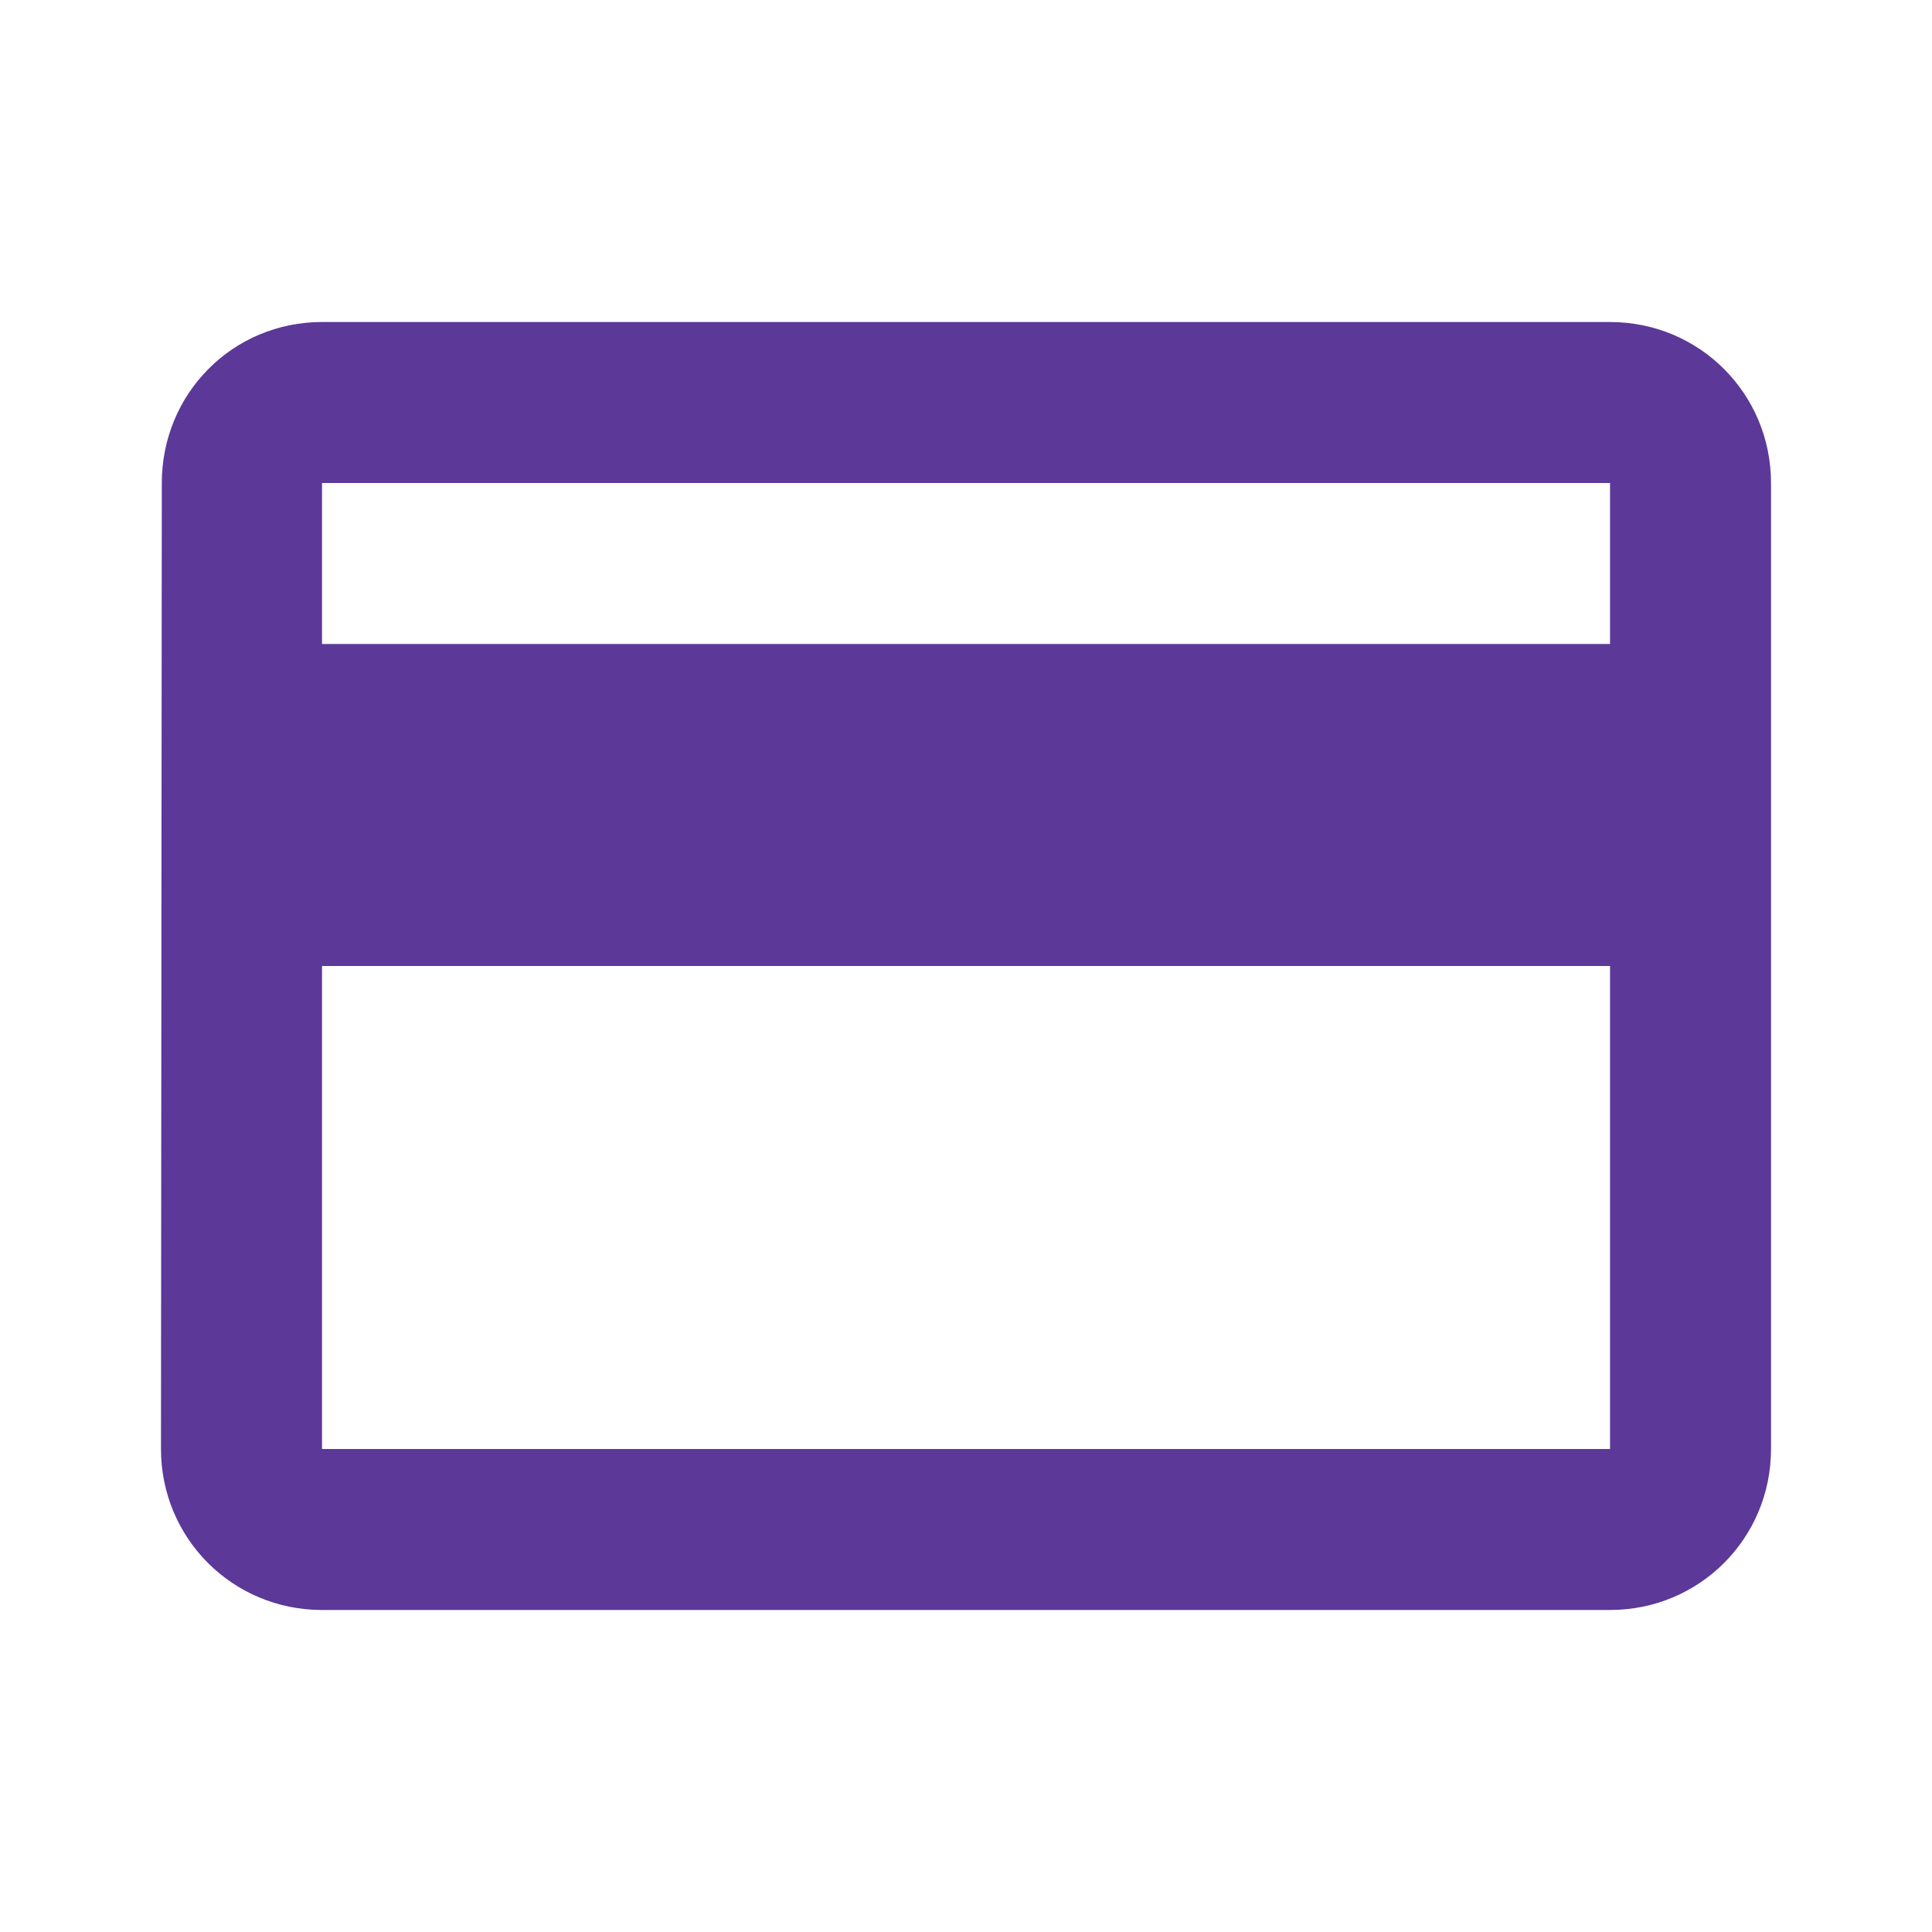 <svg width="40" height="40" viewBox="0 0 40 40" fill="none" xmlns="http://www.w3.org/2000/svg">
<path d="M33.334 6.667H6.667C4.817 6.667 3.35 8.15 3.35 10L3.333 30C3.333 31.85 4.817 33.333 6.667 33.333H33.334C35.184 33.333 36.667 31.85 36.667 30V10C36.667 8.15 35.184 6.667 33.334 6.667ZM33.334 30H6.667V20H33.334V30ZM33.334 13.333H6.667V10H33.334V13.333Z" fill="#5C3899"/>
</svg>
